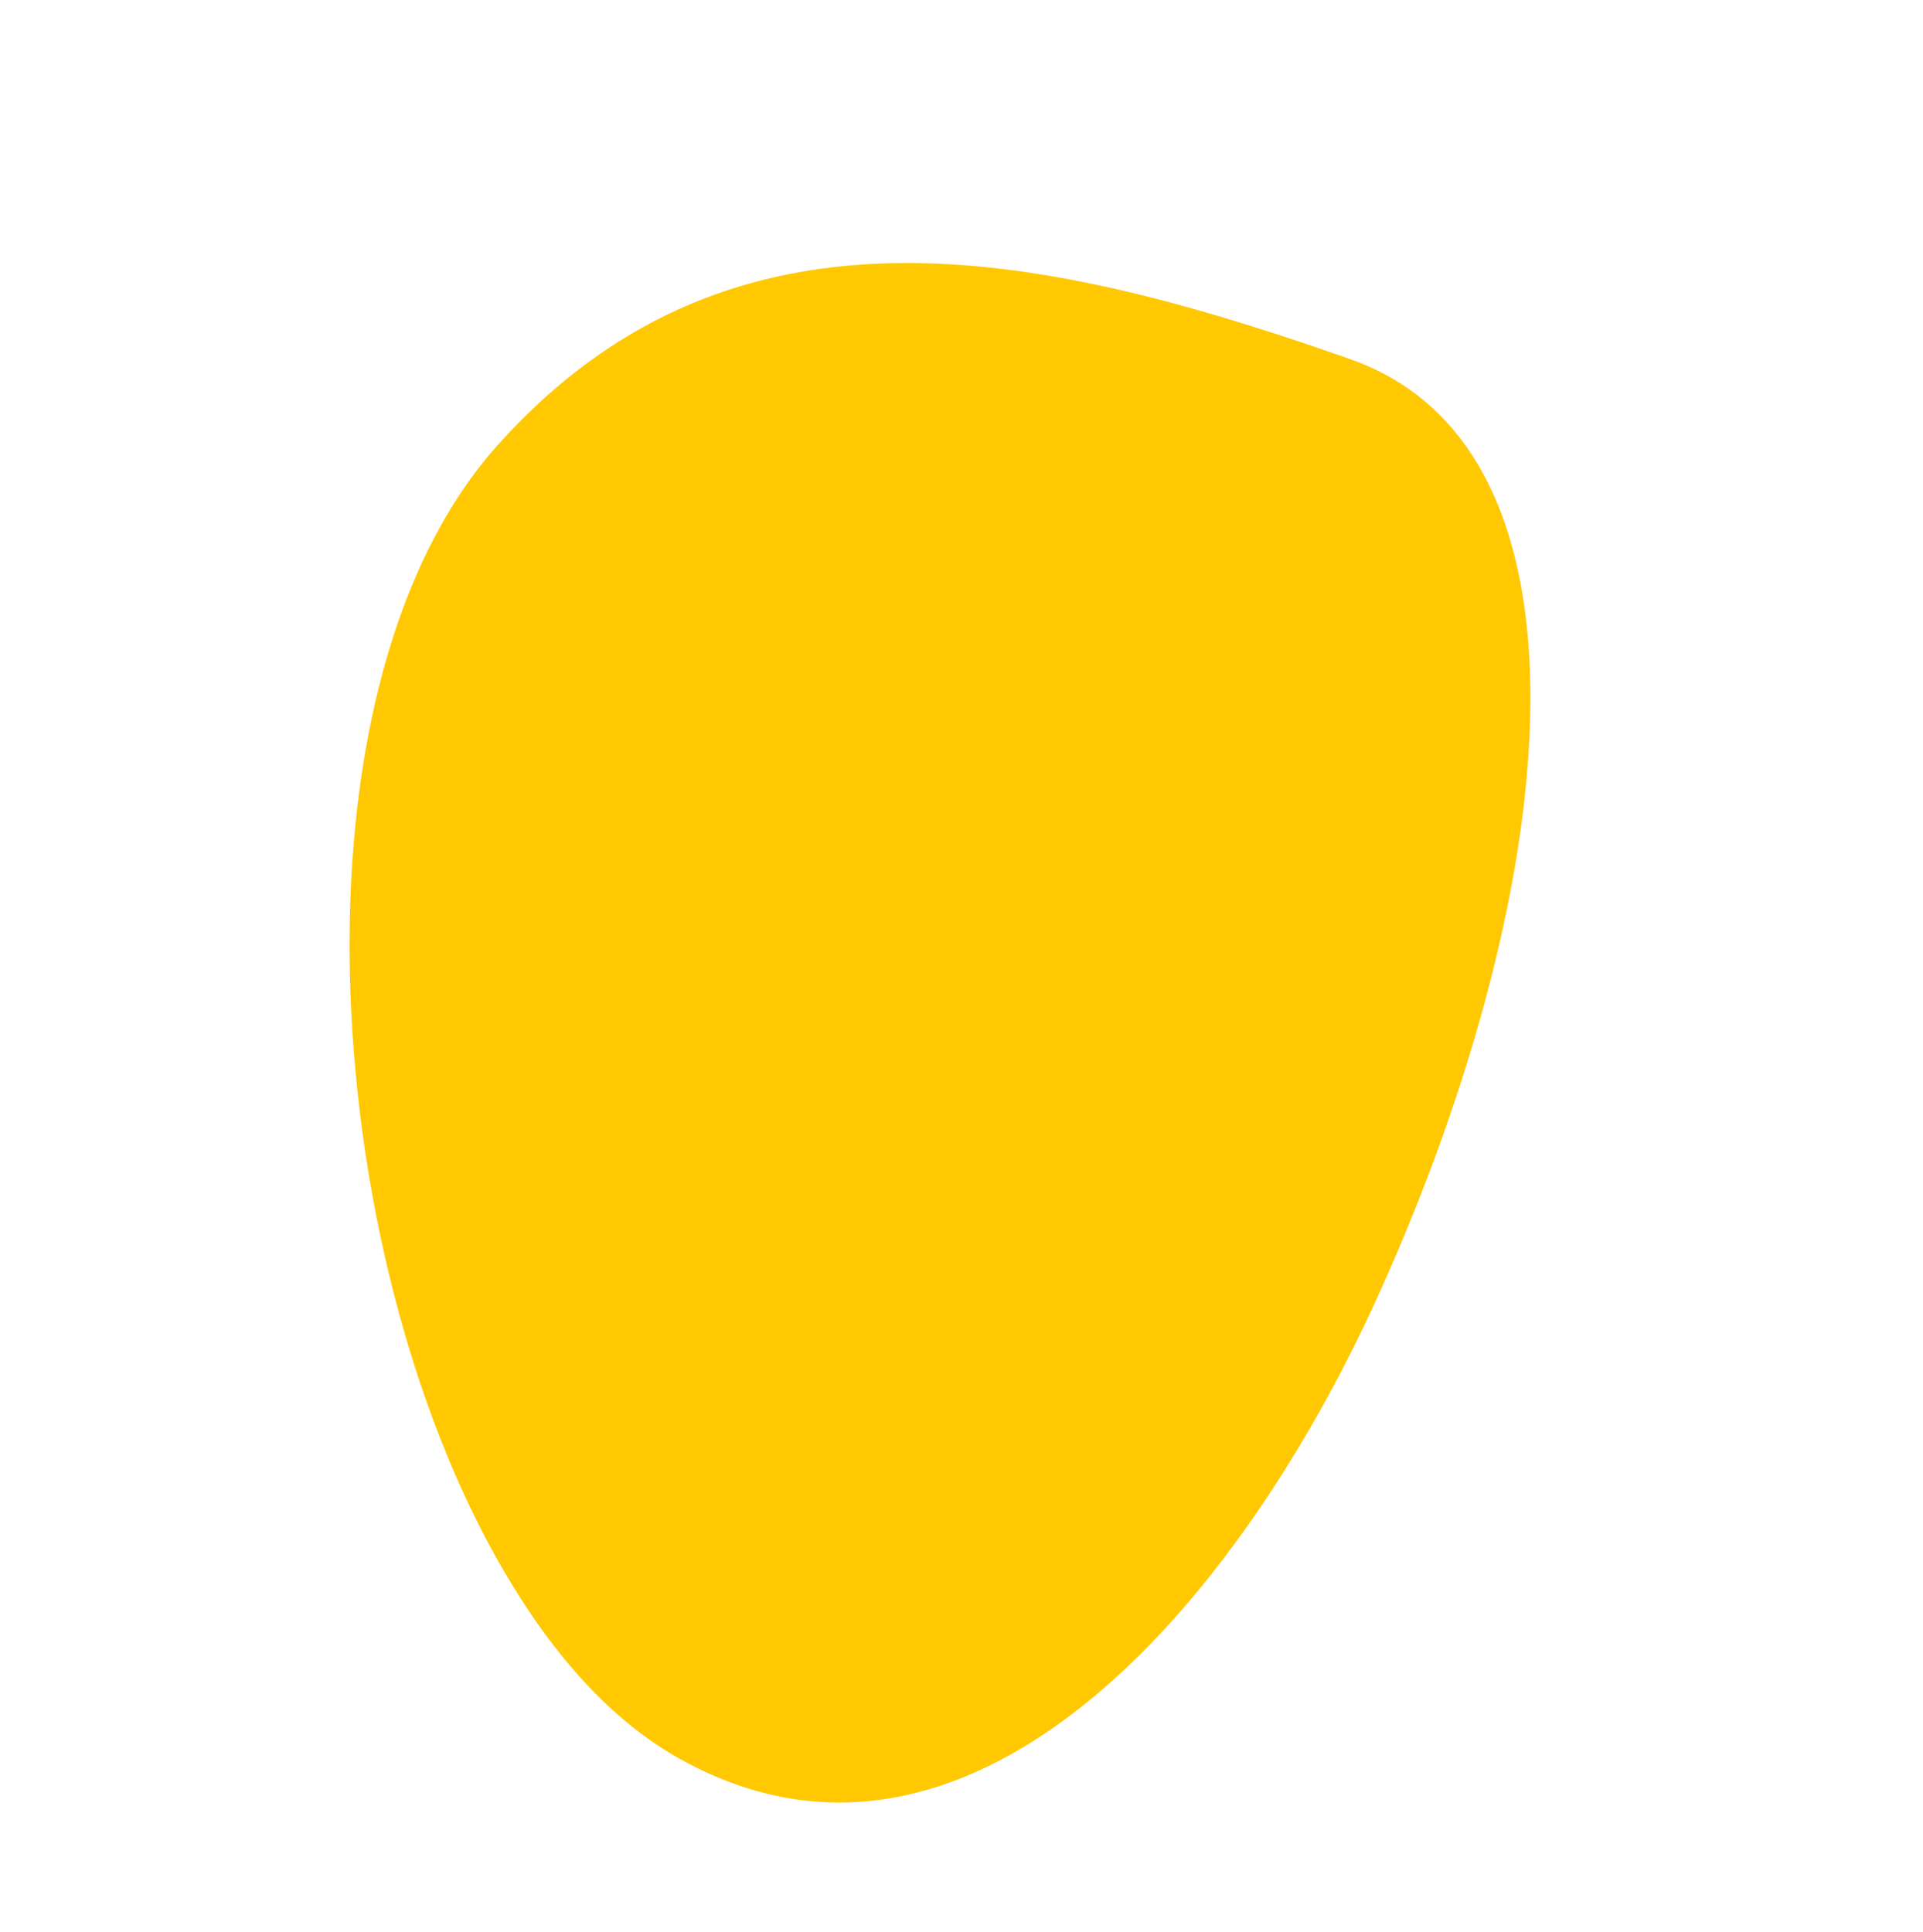 <svg width="413" height="415" fill="none" xmlns="http://www.w3.org/2000/svg"><path fill-rule="evenodd" clip-rule="evenodd" d="M123.471 359c-4.447-5.11-8.681-10.862-12.582-17.157-14.48-23.067-25.14-53.236-30.897-85.056a291.608 291.608 0 01-3.12-21.582c-5.903-53.847 2.428-108.844 30.066-139.65C157.38 39.31 223.673 53.86 289.906 77.116c26.87 9.42 38.289 36.056 38.753 70.516.115 8.052-.378 16.509-1.394 25.284-3.869 32.966-15.334 70.246-31.394 105.612-31.541 69.423-89.459 133.733-150.596 98.846-7.796-4.438-15.087-10.685-21.804-18.373z" fill="#FFC800"/></svg>